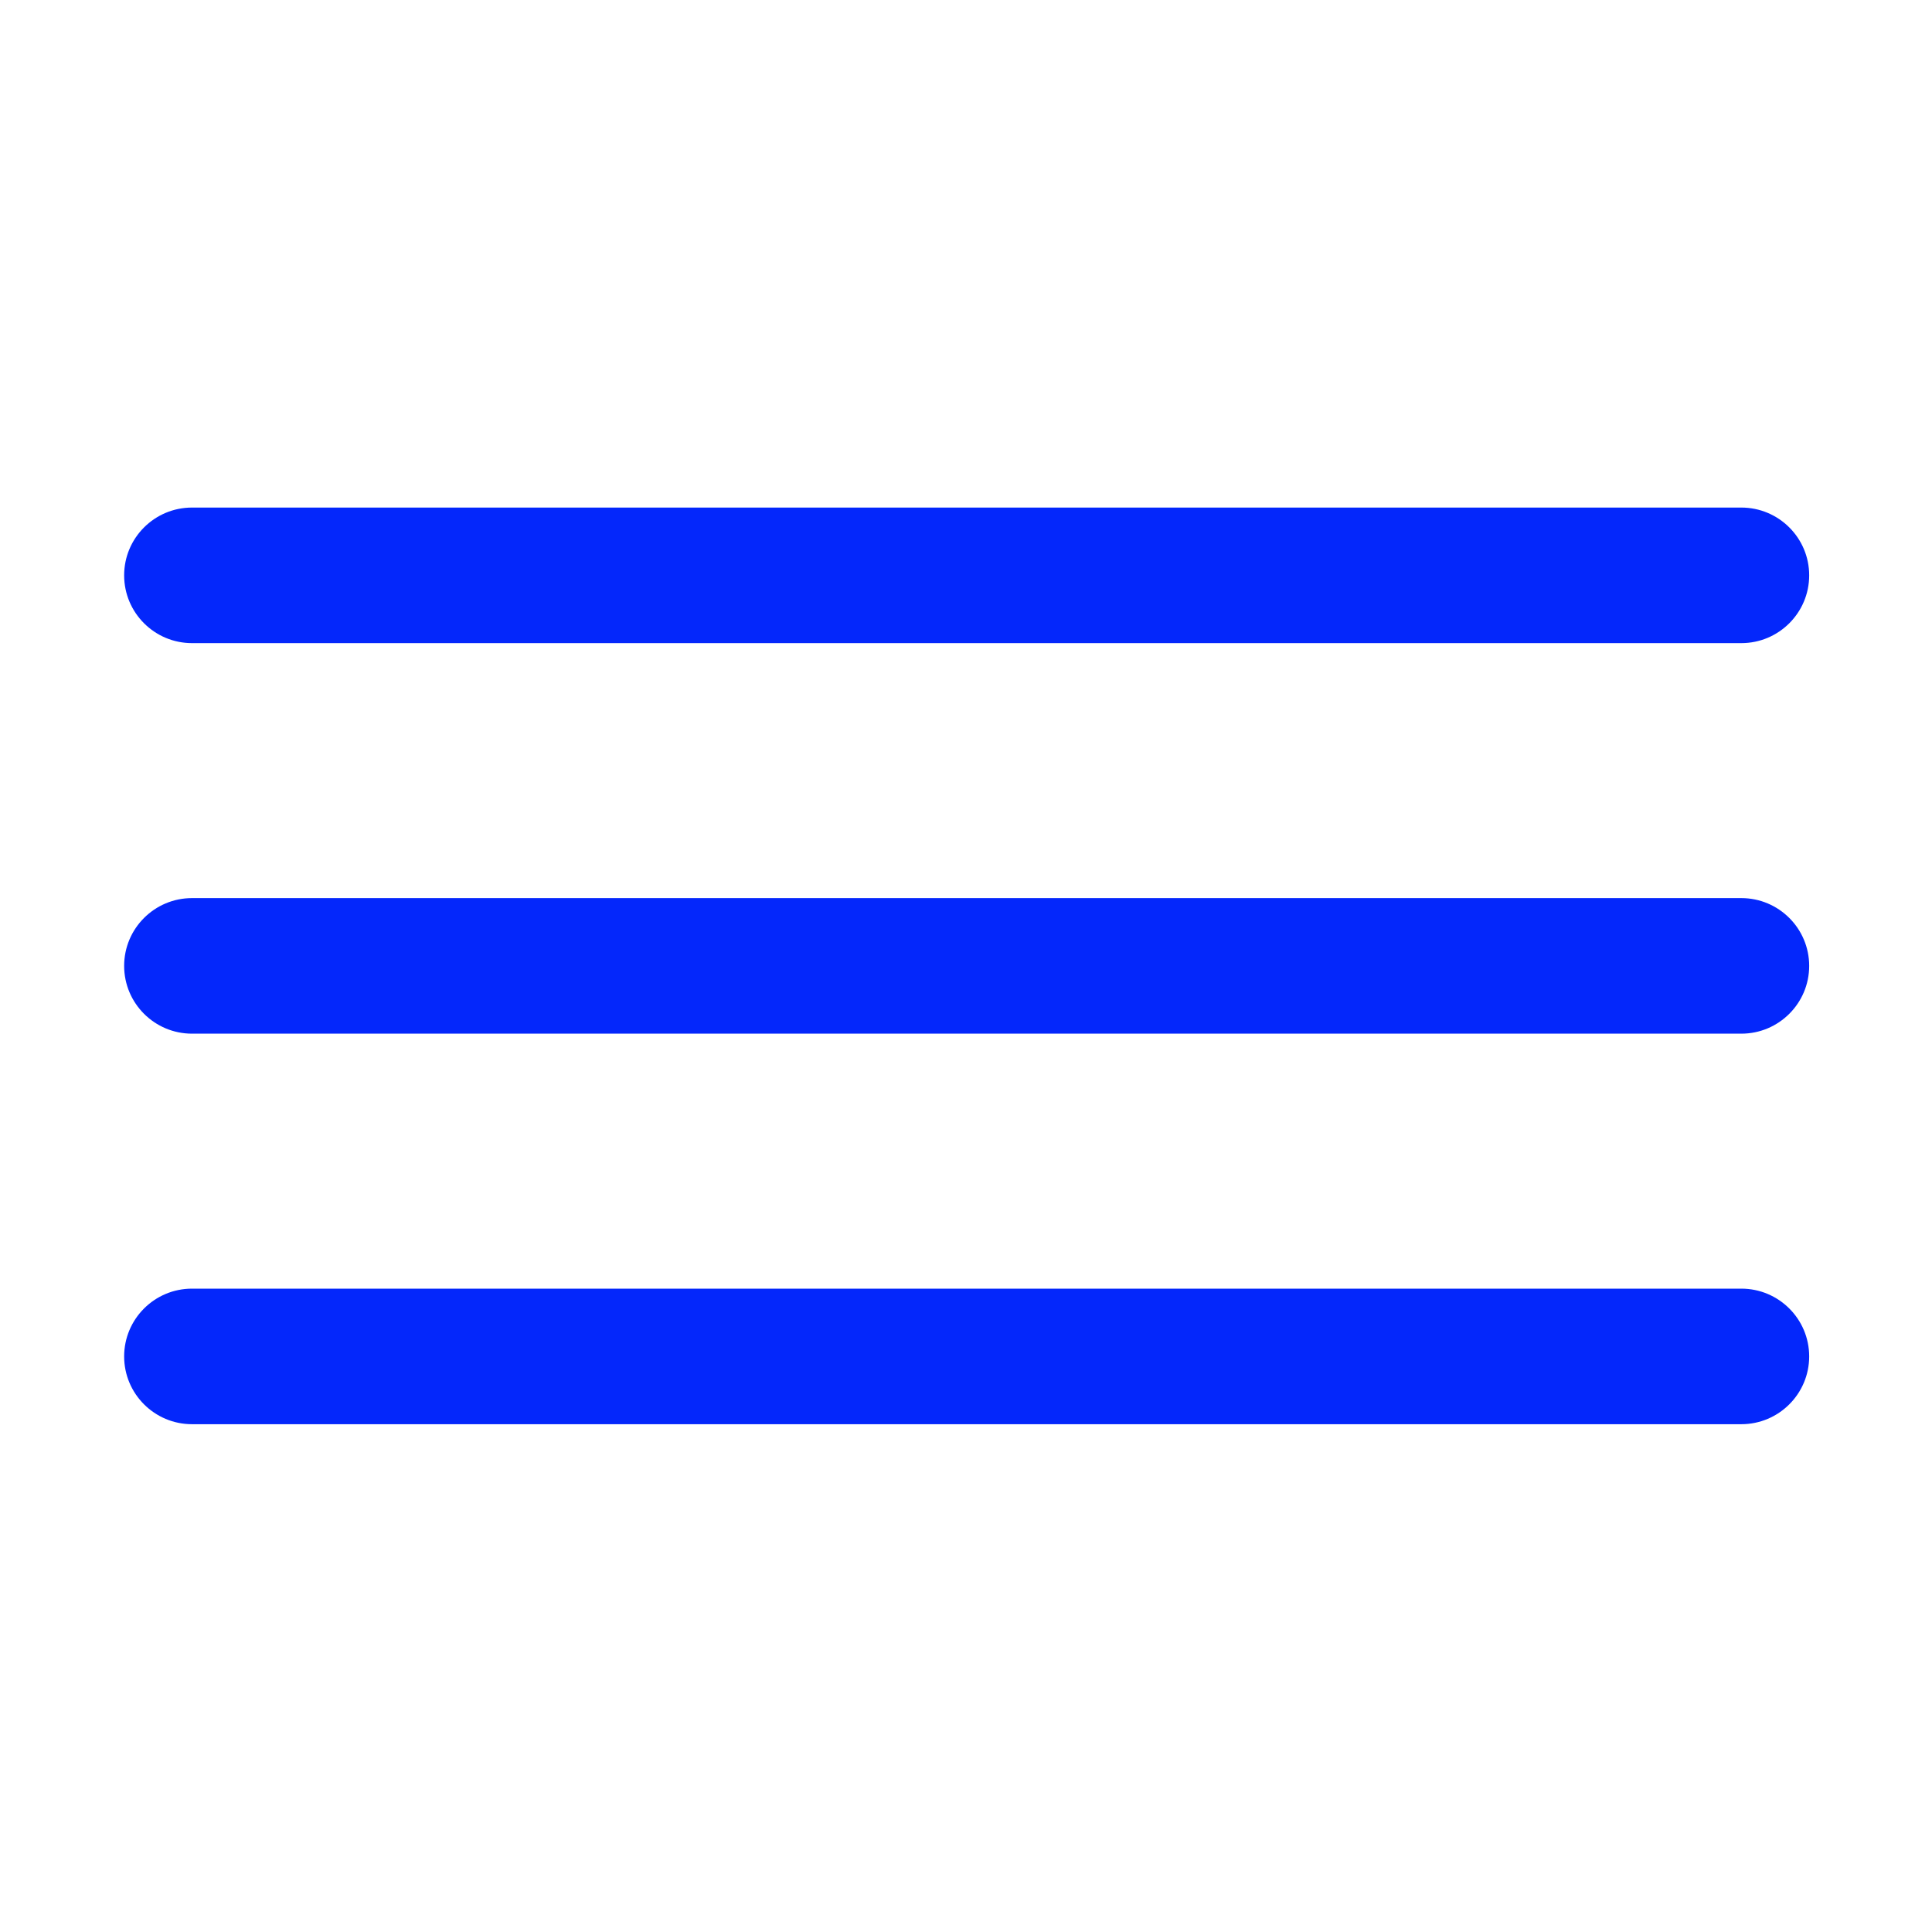 <?xml version="1.0" encoding="UTF-8" standalone="no"?>
<!DOCTYPE svg PUBLIC "-//W3C//DTD SVG 1.1//EN" "http://www.w3.org/Graphics/SVG/1.1/DTD/svg11.dtd">
<svg width="100%" height="100%" viewBox="0 0 512 512" version="1.1" xmlns="http://www.w3.org/2000/svg" xmlns:xlink="http://www.w3.org/1999/xlink" xml:space="preserve" xmlns:serif="http://www.serif.com/" style="fill-rule:evenodd;clip-rule:evenodd;stroke-linejoin:round;stroke-miterlimit:2;">
    <rect id="ArtBoard1" x="0" y="0" width="512" height="512" style="fill:none;"/>
    <g transform="matrix(1.553,0,0,2.109,-139.772,-259.257)">
        <g id="Hamburger-Symbol" serif:id="Hamburger Symbol">
            <g>
                <g transform="matrix(0.621,0,0,0.474,87.975,120.489)">
                    <path d="M500.407,157.67C500.407,167.587 492.052,175.639 481.762,175.639L56.021,175.639C45.731,175.639 37.377,167.587 37.377,157.67C37.377,147.753 45.731,139.702 56.021,139.702L481.762,139.702C492.052,139.702 500.407,147.753 500.407,157.67Z" style="fill:rgb(4,39,251);"/>
                </g>
                <g transform="matrix(0.621,0,0,0.474,87.975,169.563)">
                    <path d="M500.407,157.67C500.407,167.587 492.052,175.639 481.762,175.639L56.021,175.639C45.731,175.639 37.377,167.587 37.377,157.67C37.377,147.753 45.731,139.702 56.021,139.702L481.762,139.702C492.052,139.702 500.407,147.753 500.407,157.67Z" style="fill:rgb(4,39,251);"/>
                </g>
                <g transform="matrix(0.621,0,0,0.474,87.975,218.637)">
                    <path d="M500.407,157.67C500.407,167.587 492.052,175.639 481.762,175.639L56.021,175.639C45.731,175.639 37.377,167.587 37.377,157.67C37.377,147.753 45.731,139.702 56.021,139.702L481.762,139.702C492.052,139.702 500.407,147.753 500.407,157.67Z" style="fill:rgb(4,39,251);"/>
                </g>
            </g>
        </g>
    </g>
</svg>
